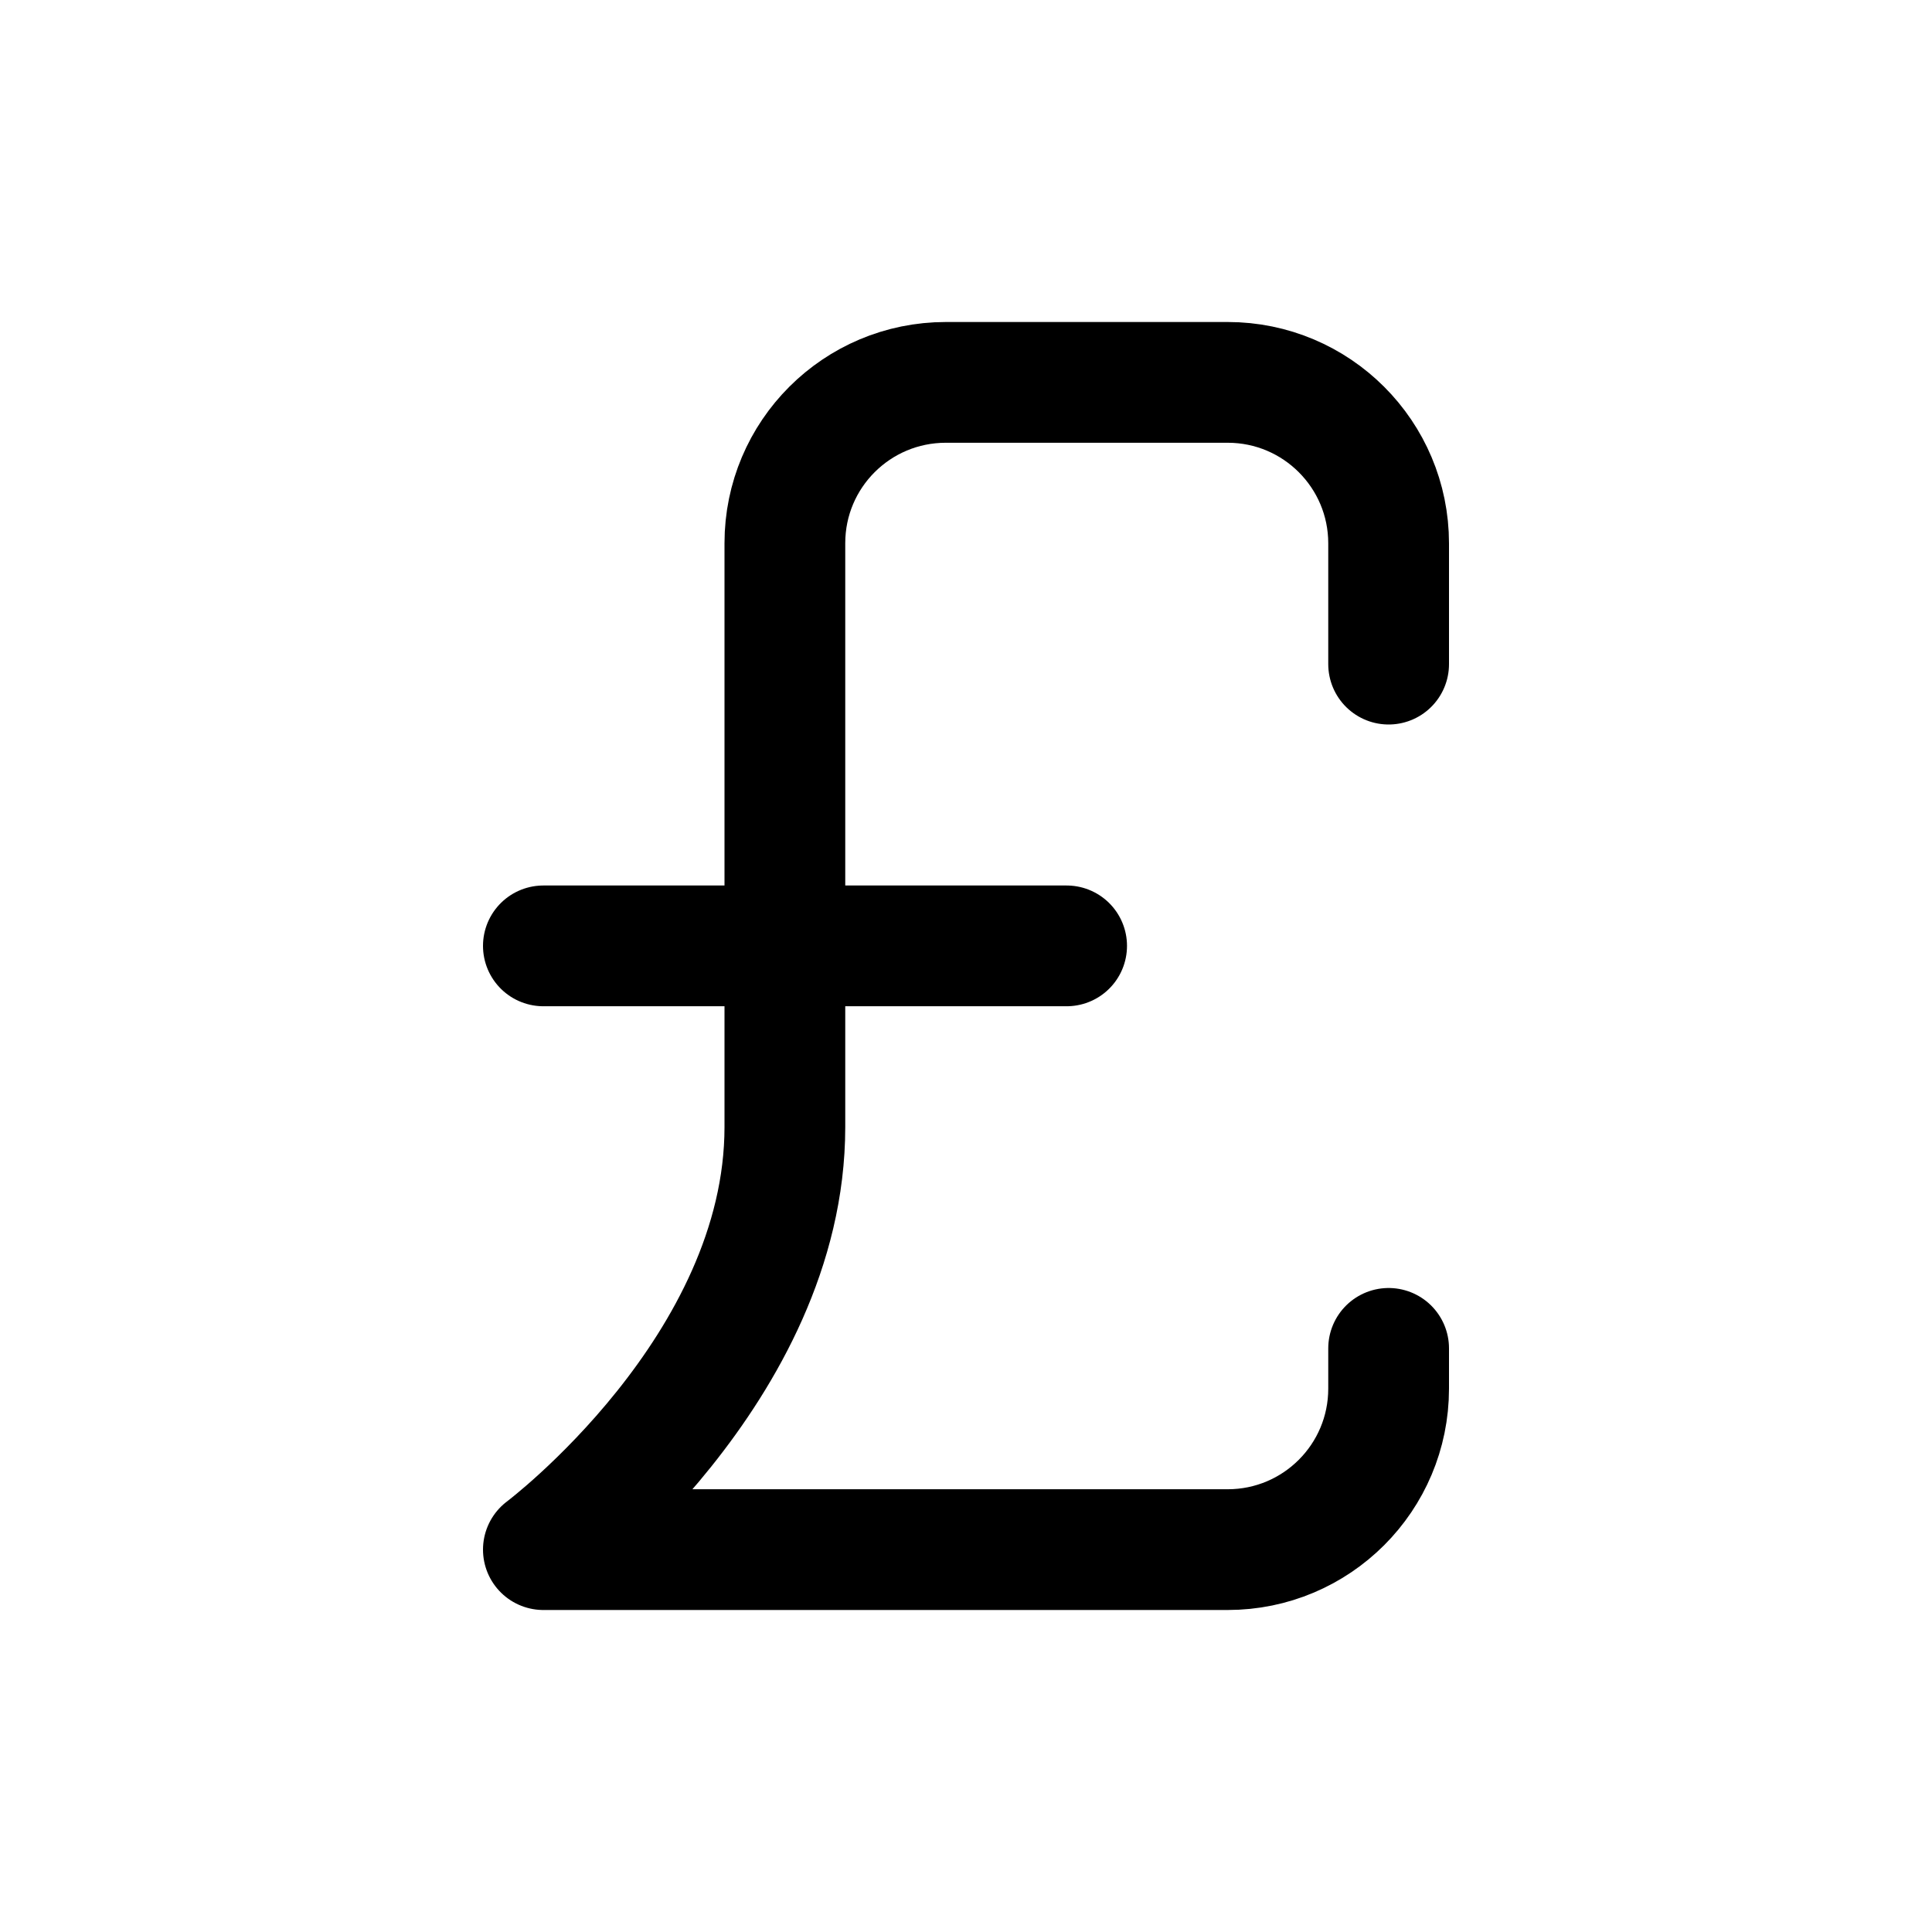 <svg width="24" height="24" viewBox="0 0 24 24" fill="none" xmlns="http://www.w3.org/2000/svg">
<path d="M17.25 8.25V6.75C17.25 5.645 16.355 4.75 15.25 4.75H11.75C10.645 4.75 9.75 5.643 9.75 6.748V14C9.75 17 6.75 19.25 6.75 19.25H15.25C16.355 19.25 17.25 18.355 17.25 17.25V16.75" stroke="currentColor" stroke-width="1.5" stroke-linecap="round" stroke-linejoin="round"></path>
<path d="M6.75 11.75H13.25" stroke="currentColor" stroke-width="1.5" stroke-linecap="round" stroke-linejoin="round"></path>
</svg>

